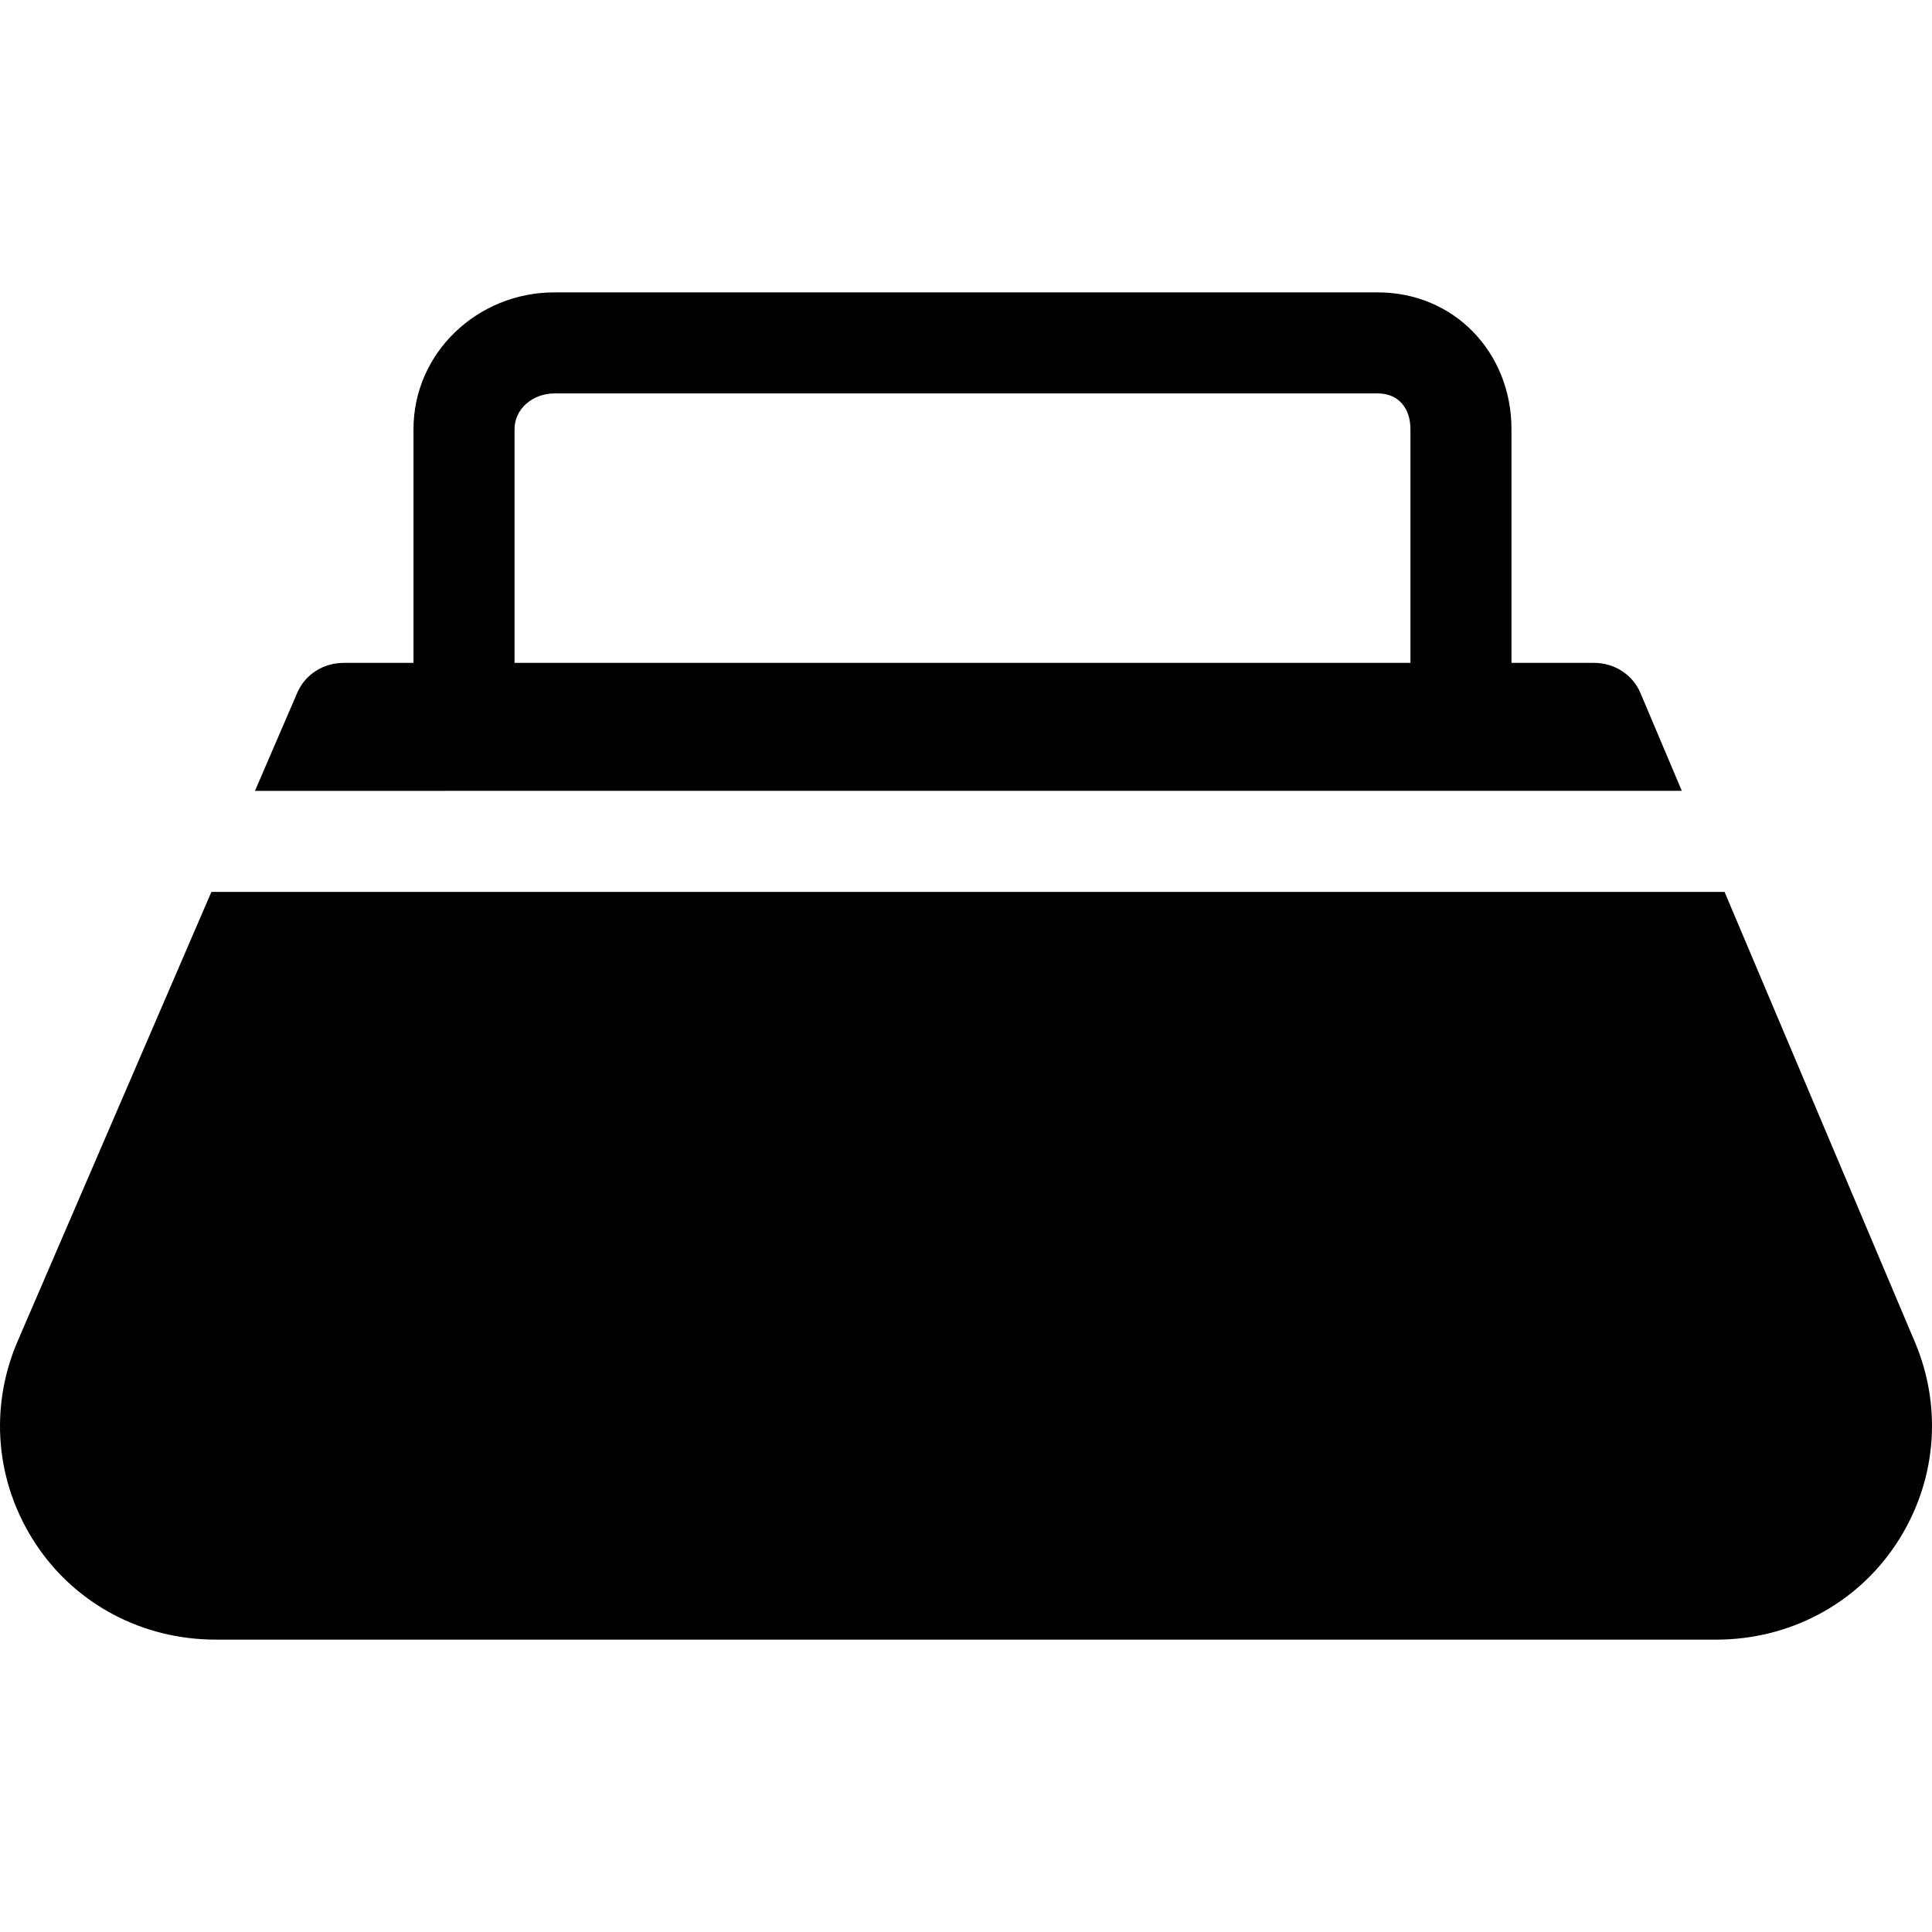 <?xml version="1.0" encoding="iso-8859-1"?>
<!-- Uploaded to: SVG Repo, www.svgrepo.com, Generator: SVG Repo Mixer Tools -->
<!DOCTYPE svg PUBLIC "-//W3C//DTD SVG 1.1//EN" "http://www.w3.org/Graphics/SVG/1.1/DTD/svg11.dtd">
<svg fill="#000000" height="800px" width="800px" version="1.1" id="Capa_1" xmlns="http://www.w3.org/2000/svg" xmlns:xlink="http://www.w3.org/1999/xlink" 
	 viewBox="0 0 286.811 286.811" xml:space="preserve">
<path d="M284.281,199.254c4.184,9.906,3.134,21.024-2.81,29.986s-15.911,14.166-26.665,14.166H32.007
	c-10.801,0-20.794-5.216-26.73-14.239c-5.936-9.023-6.928-20.161-2.652-30.079l28.757-66.682h224.633L284.281,199.254z
	 M37.85,117.406l6.281-14.565c1.186-2.75,3.894-4.435,6.888-4.435h10.365V63.717c0-11.372,9.531-20.312,20.903-20.312h122.237
	c11.372,0,19.859,8.939,19.859,20.312v34.688h12.241c3.015,0,5.736,1.708,6.909,4.485l6.137,14.515H37.85z M76.384,98.406h133
	V63.717c0-3.102-1.758-5.312-4.859-5.312H82.288c-3.102,0-5.903,2.21-5.903,5.312V98.406z"/>
</svg>